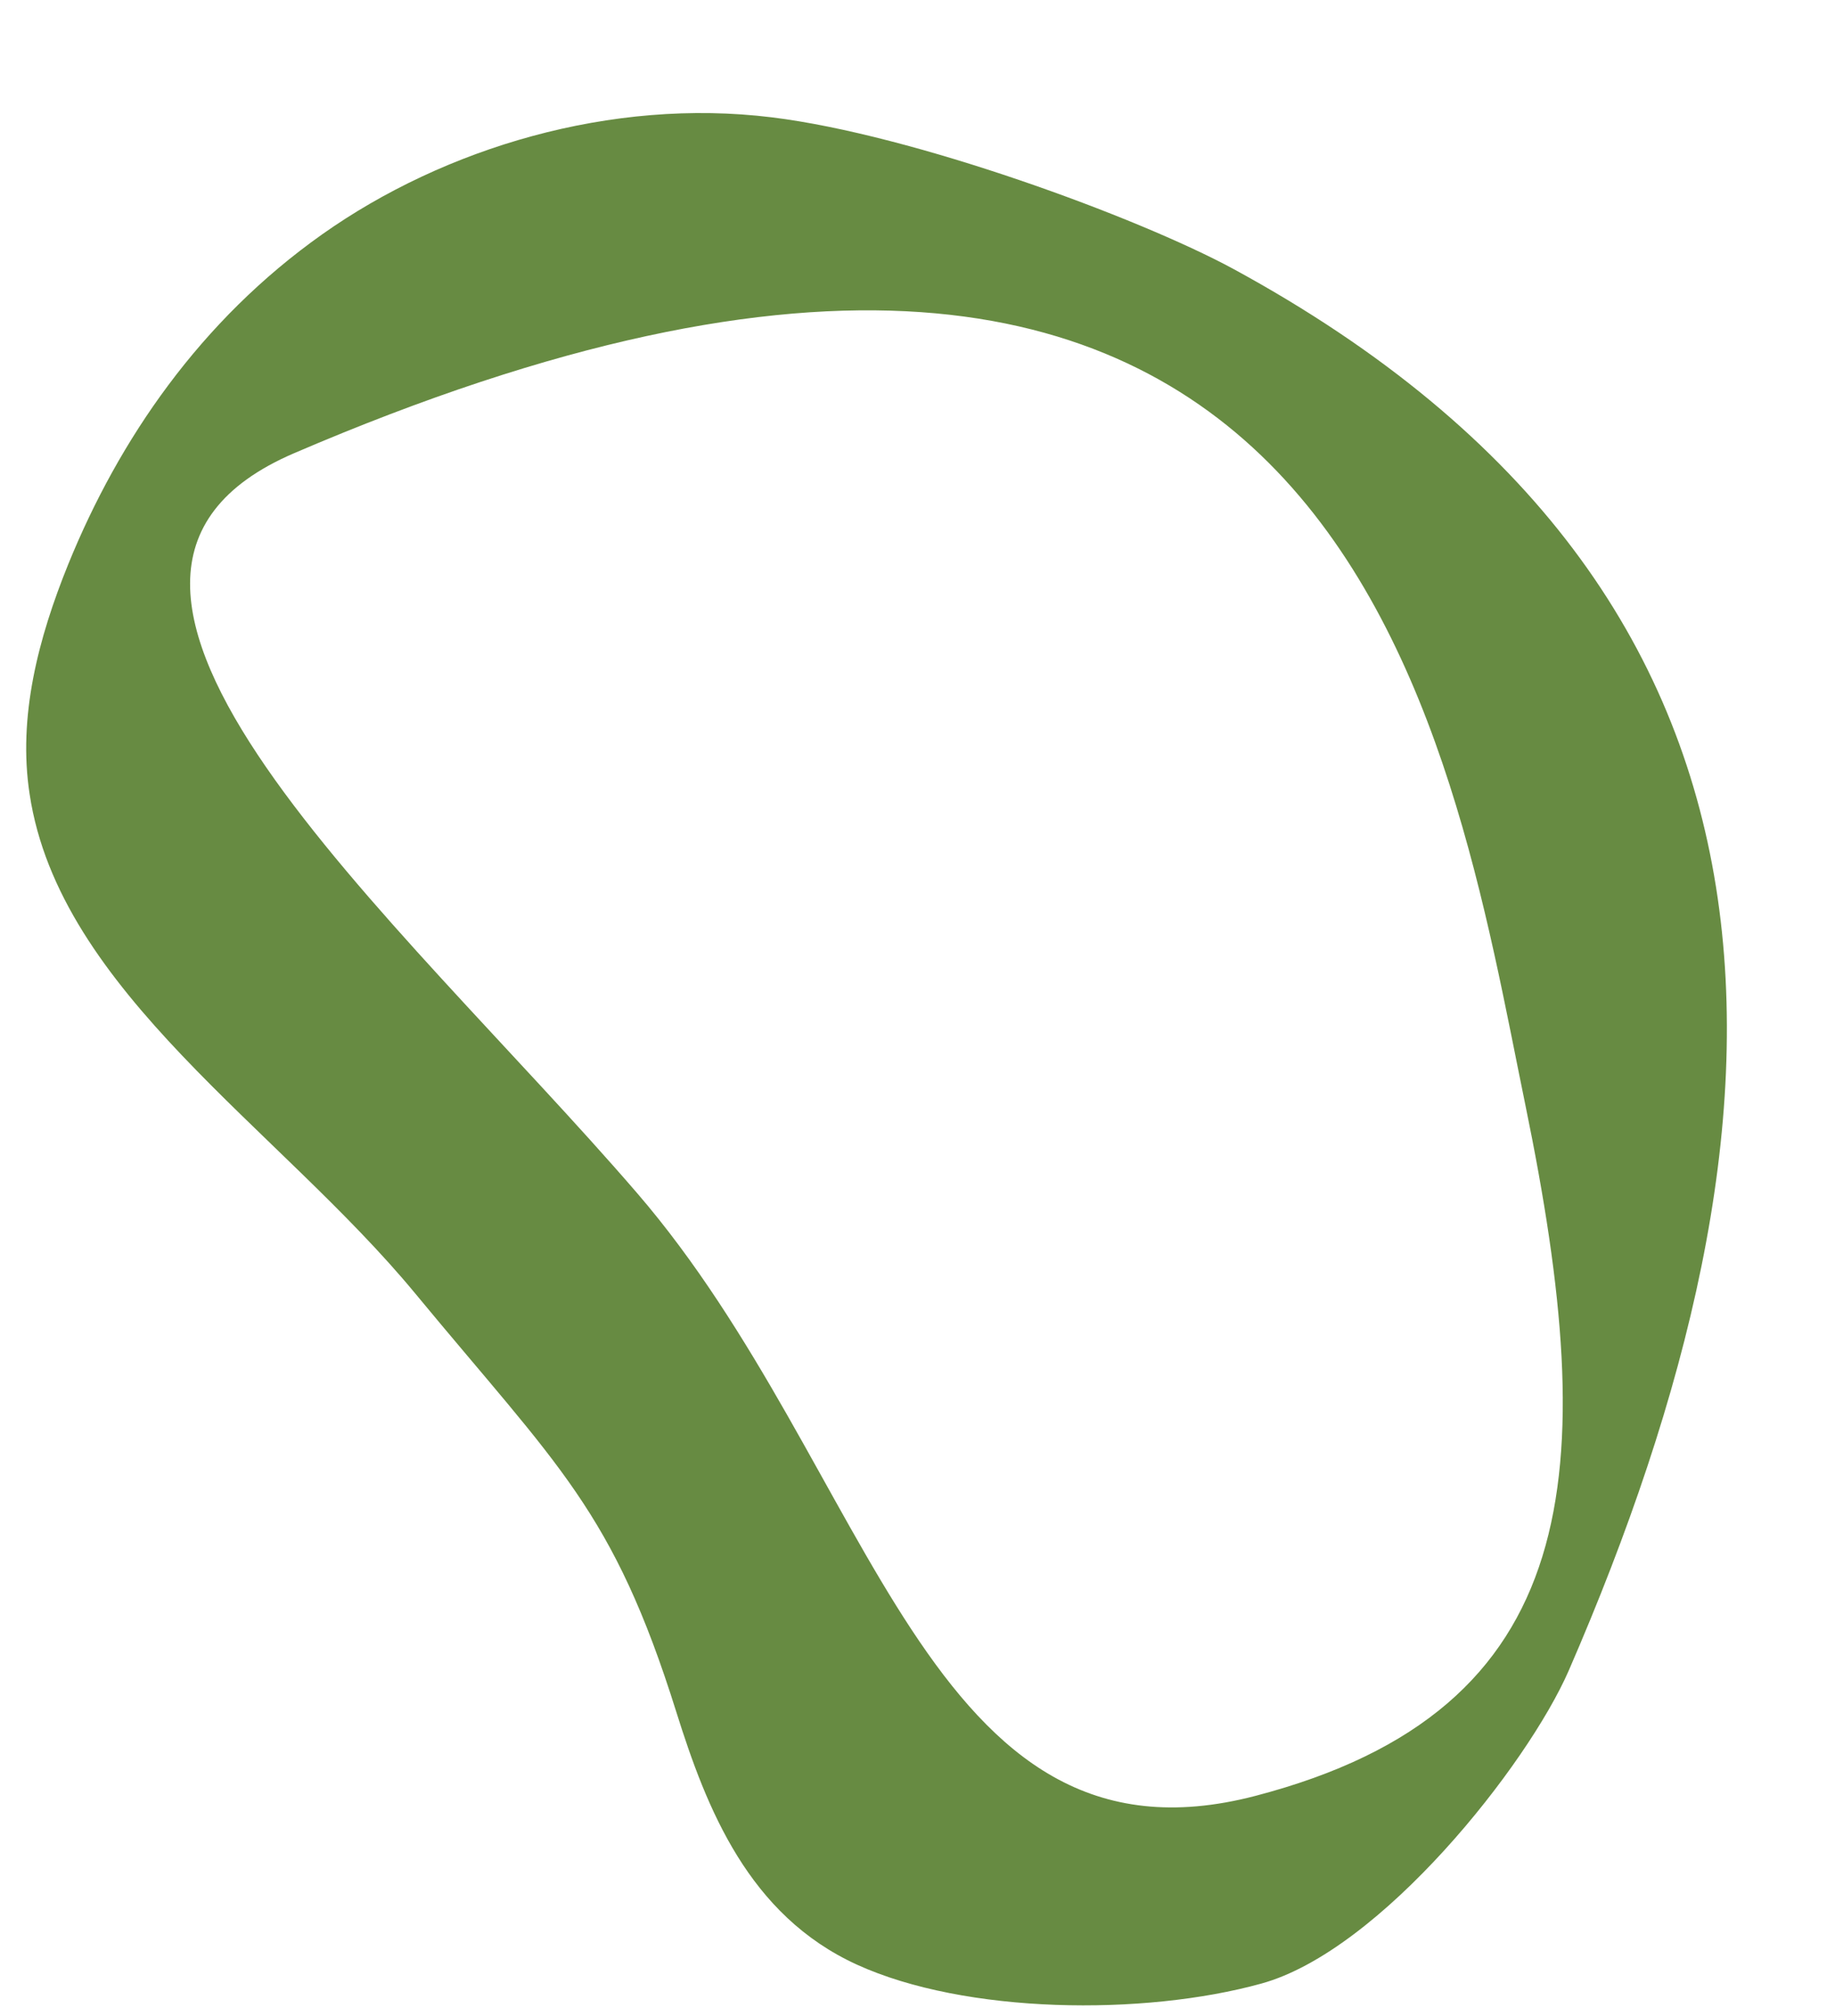 <?xml version="1.0" encoding="UTF-8" standalone="no"?><svg xmlns="http://www.w3.org/2000/svg" xmlns:xlink="http://www.w3.org/1999/xlink" fill="#000000" height="489.7" preserveAspectRatio="xMidYMid meet" version="1" viewBox="-6.3 -27.4 445.8 489.7" width="445.8" zoomAndPan="magnify"><g id="change1_1"><path d="M293.3,37.9C270,25.3,215.5,5.3,181.2,1.1c-39-4.8-79.5,7.4-109.2,28.4s-49.4,49.9-61.7,80.1 c-7.3,18-12.3,37.1-9.4,55.9c7.2,47.9,60.5,81.1,93.7,121.3c34.8,42.1,48,52.5,63.4,101.6c7.4,23.6,17.6,49.4,43.9,61.4 s69.6,12.5,98.2,4.6c29.1-8,64.7-53.1,74.7-76C432.7,245.2,439.5,117.4,293.3,37.9z M298.7,408.8c-80,20.9-92.6-79.6-150.3-146.5 S-6.3,113.4,65.1,82.7c256.3-110.1,280.8,68.9,299.2,158.4S378.7,387.9,298.7,408.8z" fill="#678b42"/></g></svg>